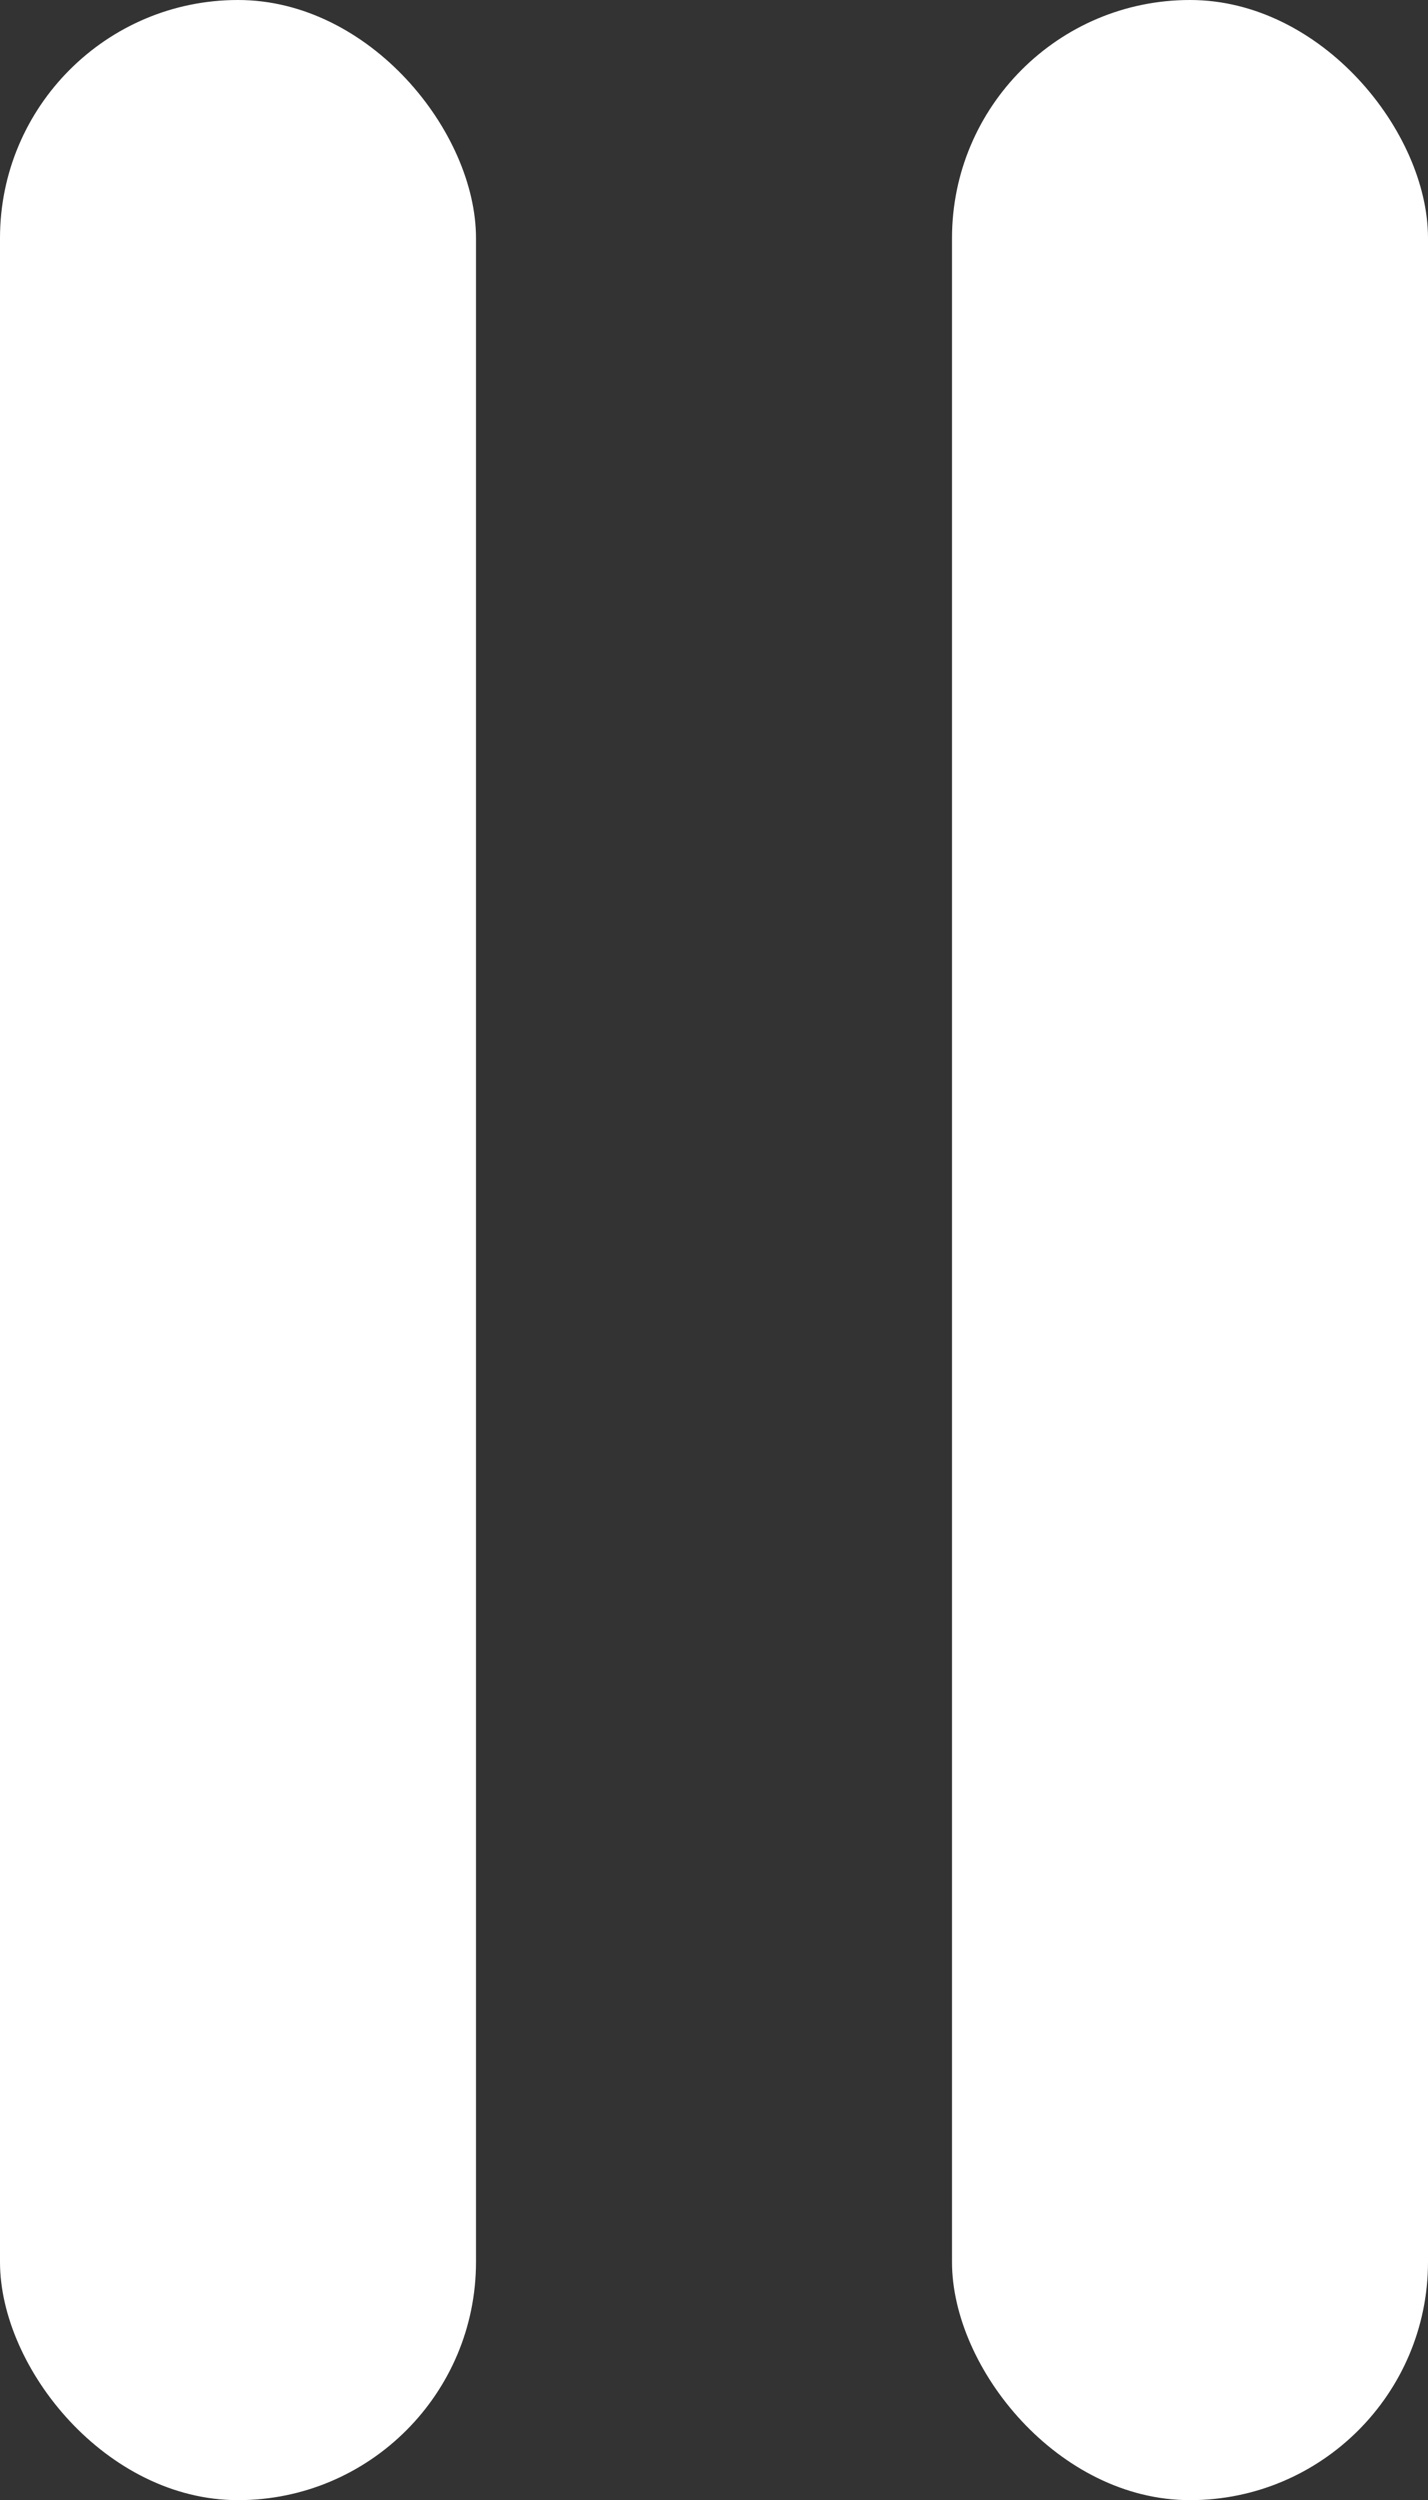 <?xml version="1.0" encoding="UTF-8"?><svg id="Lag_1" xmlns="http://www.w3.org/2000/svg" viewBox="0 0 111 194.217" fill="#fff"><rect x="0" y="0" width="111" height="194.217" fill="#333333" stroke="none"/><rect x="0" width="37" height="194.217" rx="18.5" ry="18.5"/><rect x="74" width="37" height="194.217" rx="18.5" ry="18.5"/></svg>
